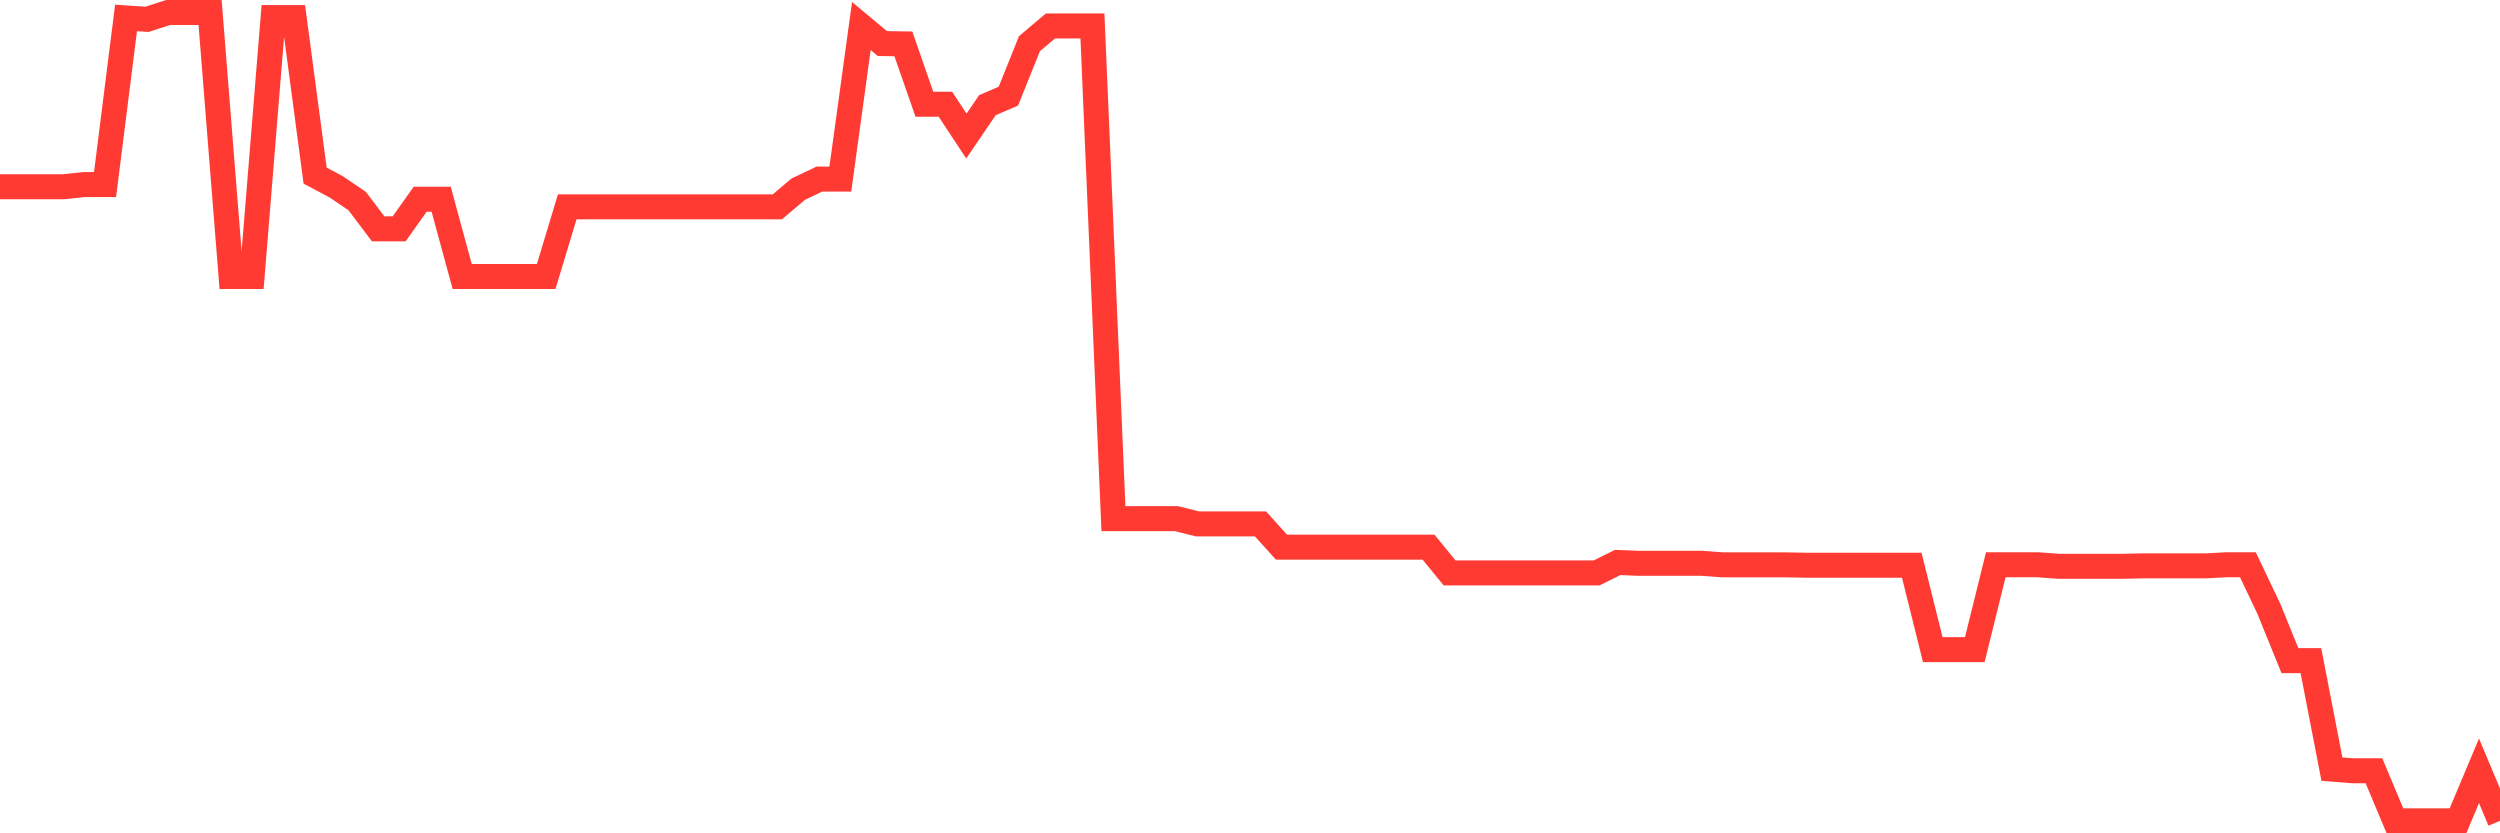 <svg
  xmlns="http://www.w3.org/2000/svg"
  xmlns:xlink="http://www.w3.org/1999/xlink"
  width="120"
  height="40"
  viewBox="0 0 120 40"
  preserveAspectRatio="none"
>
  <polyline
    points="0,8.966 1.008,8.966 2.017,8.966 3.025,8.966 4.034,8.86 5.042,8.86 6.05,0.861 7.059,0.928 8.067,0.6 9.076,0.6 10.084,0.6 11.092,13.271 12.101,13.271 13.109,0.843 14.118,0.843 15.126,8.43 16.134,8.966 17.143,9.649 18.151,10.984 19.16,10.984 20.168,9.562 21.176,9.562 22.185,13.271 23.193,13.271 24.202,13.271 25.21,13.271 26.218,13.271 27.227,9.929 28.235,9.929 29.244,9.929 30.252,9.929 31.261,9.929 32.269,9.929 33.277,9.929 34.286,9.929 35.294,9.929 36.303,9.929 37.311,9.929 38.319,9.078 39.328,8.597 40.336,8.597 41.345,1.25 42.353,2.091 43.361,2.106 44.37,5.002 45.378,5.002 46.387,6.53 47.395,5.049 48.403,4.614 49.412,2.099 50.42,1.245 51.429,1.245 52.437,1.245 53.445,24.895 54.454,24.895 55.462,24.895 56.471,24.895 57.479,25.148 58.487,25.148 59.496,25.148 60.504,25.148 61.513,26.265 62.521,26.265 63.529,26.265 64.538,26.265 65.546,26.265 66.555,26.265 67.563,26.265 68.571,26.265 69.58,27.498 70.588,27.498 71.597,27.498 72.605,27.498 73.613,27.498 74.622,27.498 75.63,27.498 76.639,27.498 77.647,26.999 78.655,27.039 79.664,27.039 80.672,27.039 81.681,27.039 82.689,27.113 83.697,27.113 84.706,27.113 85.714,27.113 86.723,27.131 87.731,27.131 88.739,27.131 89.748,27.131 90.756,27.131 91.765,27.131 92.773,31.182 93.782,31.182 94.79,31.182 95.798,27.108 96.807,27.108 97.815,27.108 98.824,27.183 99.832,27.183 100.84,27.183 101.849,27.183 102.857,27.161 103.866,27.161 104.874,27.161 105.882,27.161 106.891,27.108 107.899,27.108 108.908,29.23 109.916,31.711 110.924,31.711 111.933,36.919 112.941,36.998 113.95,36.998 114.958,39.4 115.966,39.4 116.975,39.4 117.983,39.4 118.992,36.998 120,39.4"
    fill="none"
    stroke="#ff3a33"
    stroke-width="1.2"
  >
  </polyline>
</svg>